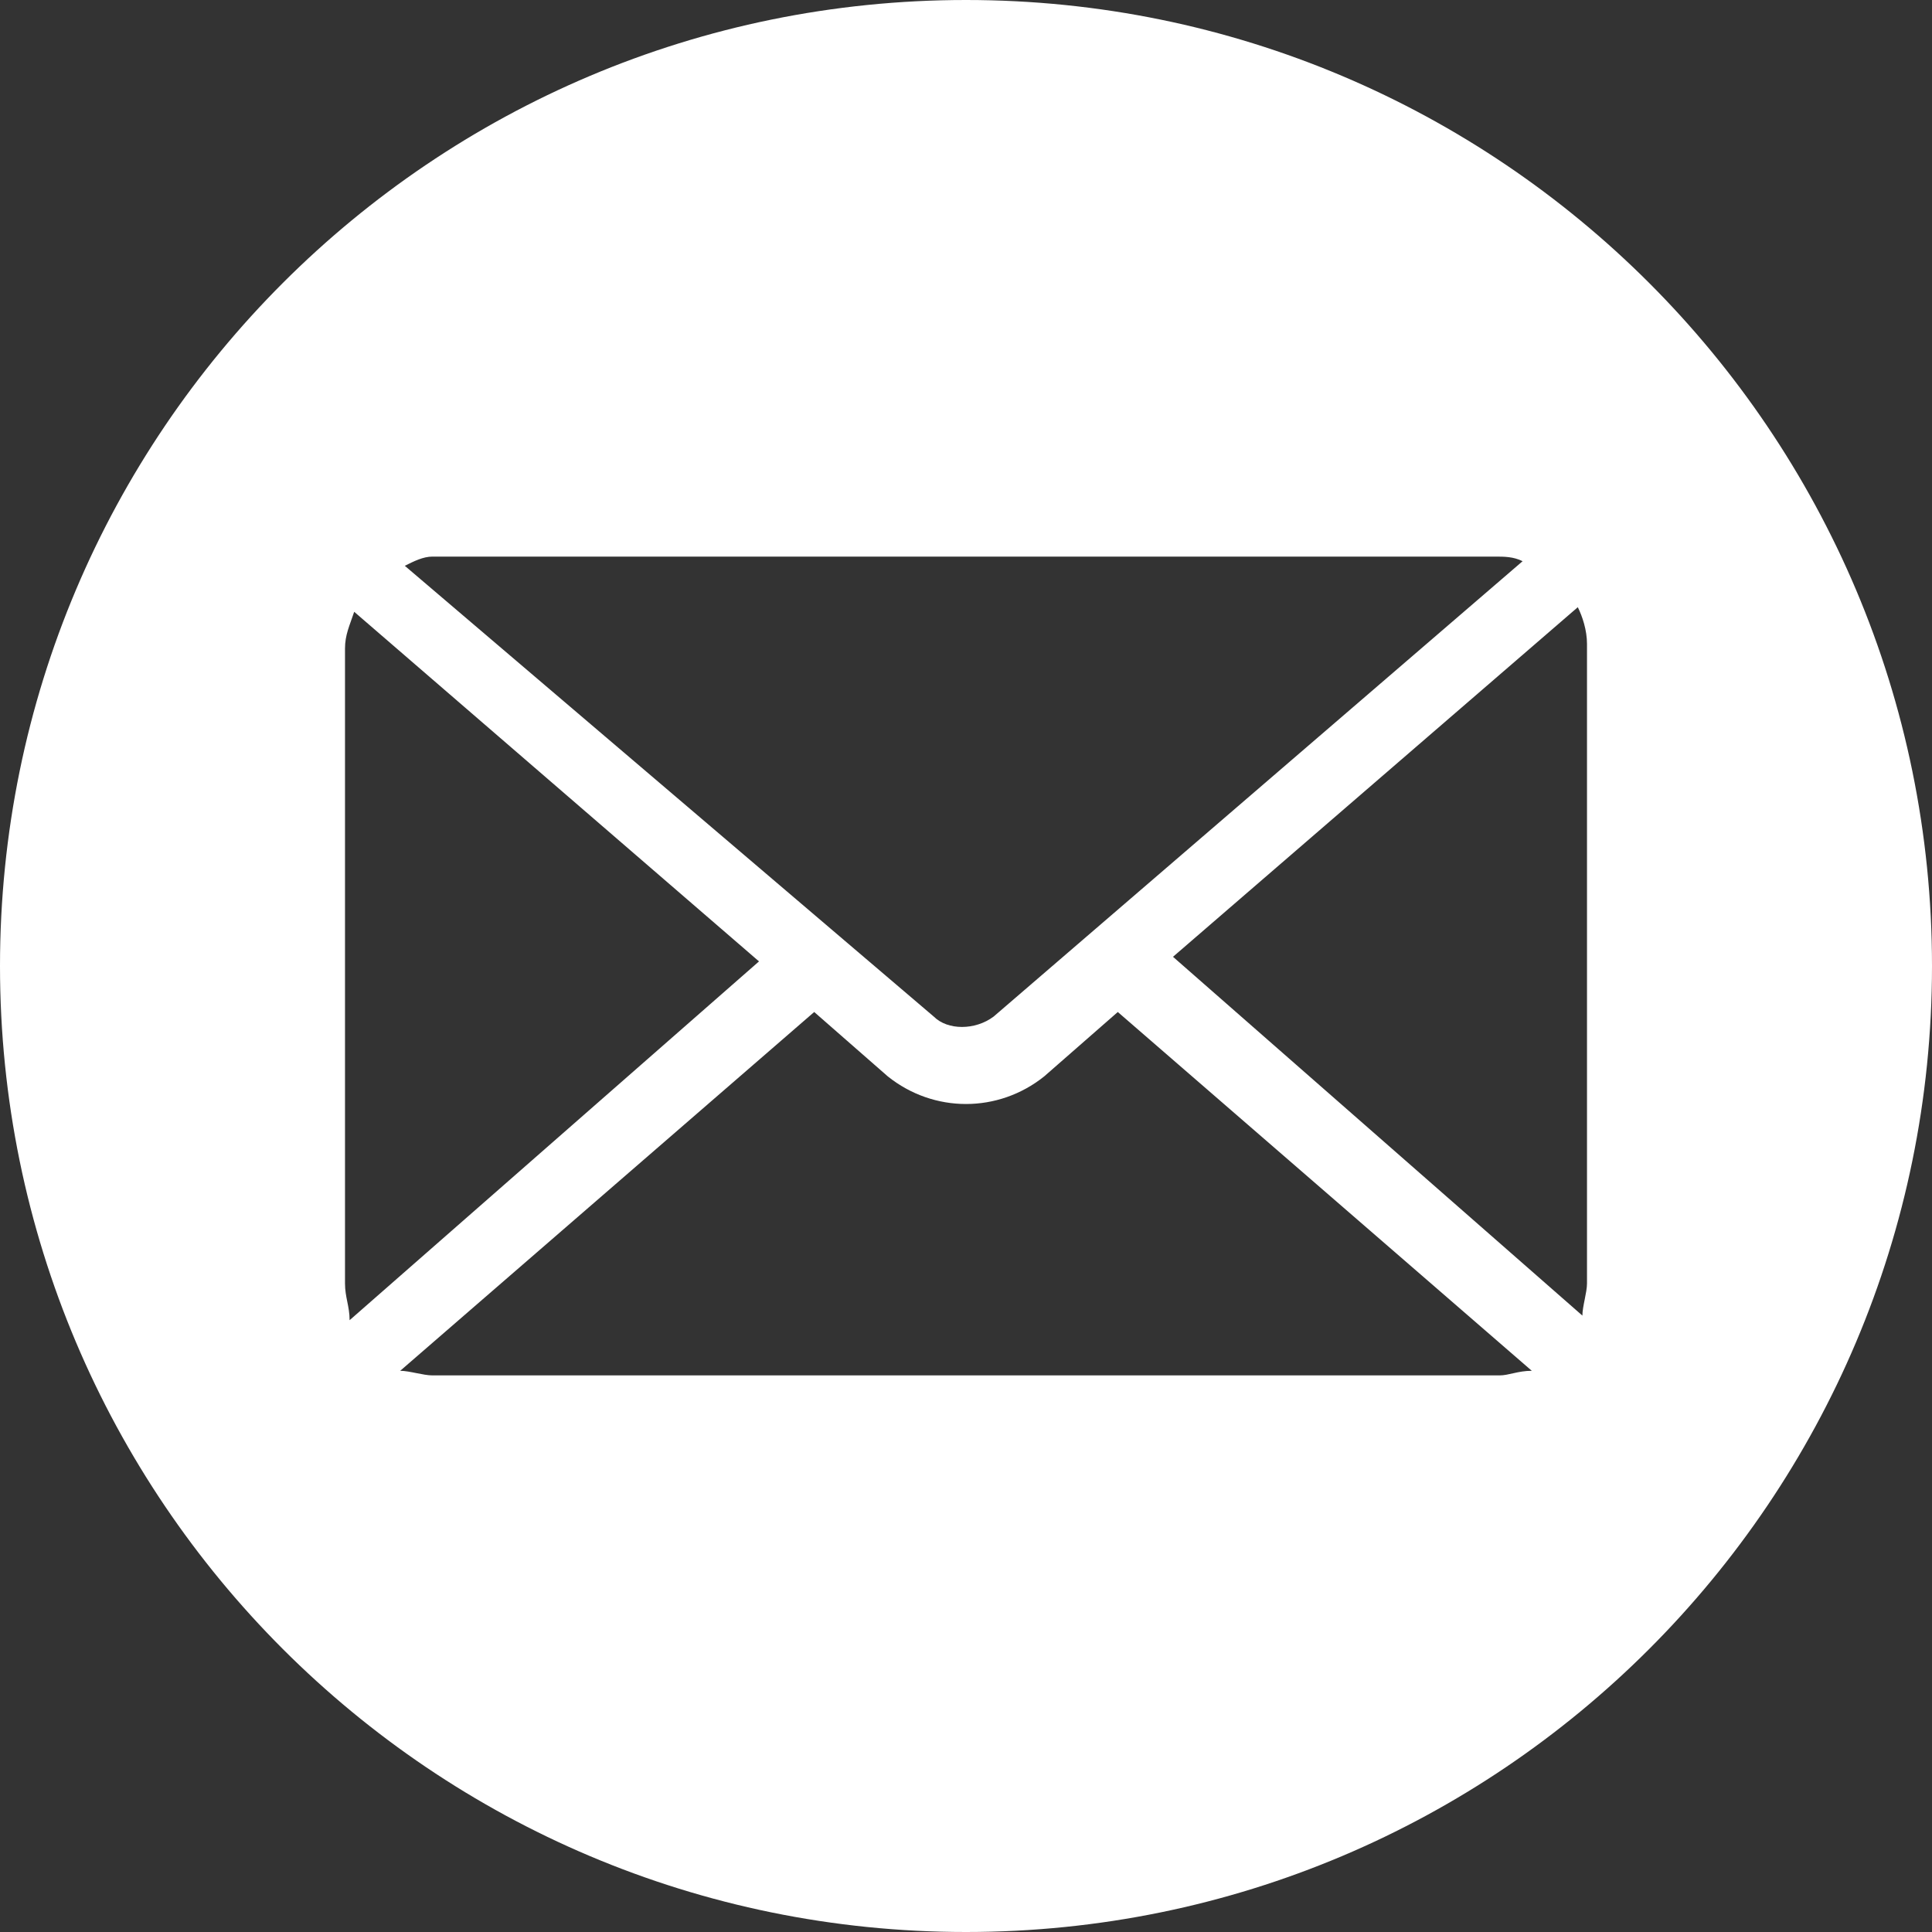 <?xml version="1.0" encoding="utf-8"?>
<!-- Generator: Adobe Illustrator 25.2.0, SVG Export Plug-In . SVG Version: 6.00 Build 0)  -->
<svg version="1.1" id="レイヤー_1" xmlns="http://www.w3.org/2000/svg" xmlns:xlink="http://www.w3.org/1999/xlink" x="0px"
	 y="0px" viewBox="0 0 42 42" style="enable-background:new 0 0 42 42;" xml:space="preserve">
<rect x="0" y="0" width="42" height="42" fill="#333333" stroke="none"/>
<style type="text/css">
	.st0{fill-rule:evenodd;clip-rule:evenodd;fill:#FFFFFF;}
</style>
<path class="st0" d="M21,0C9.4,0,0,9.4,0,21c0,11.6,9.4,21,21,21c11.6,0,21-9.4,21-21C42,9.4,32.6,0,21,0z M9.4,12.1h23.1
	c0.2,0,0.4,0,0.6,0.1l-11.5,9.9c-0.4,0.3-1,0.3-1.3,0h0L8.8,12.3C9,12.2,9.2,12.1,9.4,12.1z M7.5,27.9V14.1c0-0.3,0.1-0.5,0.2-0.8
	l8.8,7.6l-8.9,7.8C7.6,28.4,7.5,28.2,7.5,27.9z M32.6,29.9H9.4c-0.2,0-0.5-0.1-0.7-0.1l9-7.8l1.6,1.4h0c0.5,0.4,1.1,0.6,1.7,0.6
	s1.2-0.2,1.7-0.6l1.6-1.4l9,7.8C33,29.8,32.8,29.9,32.6,29.9z M34.5,27.9c0,0.2-0.1,0.5-0.1,0.7l-8.9-7.8l8.8-7.6
	c0.1,0.2,0.2,0.5,0.2,0.8V27.9z"/>
</svg>
